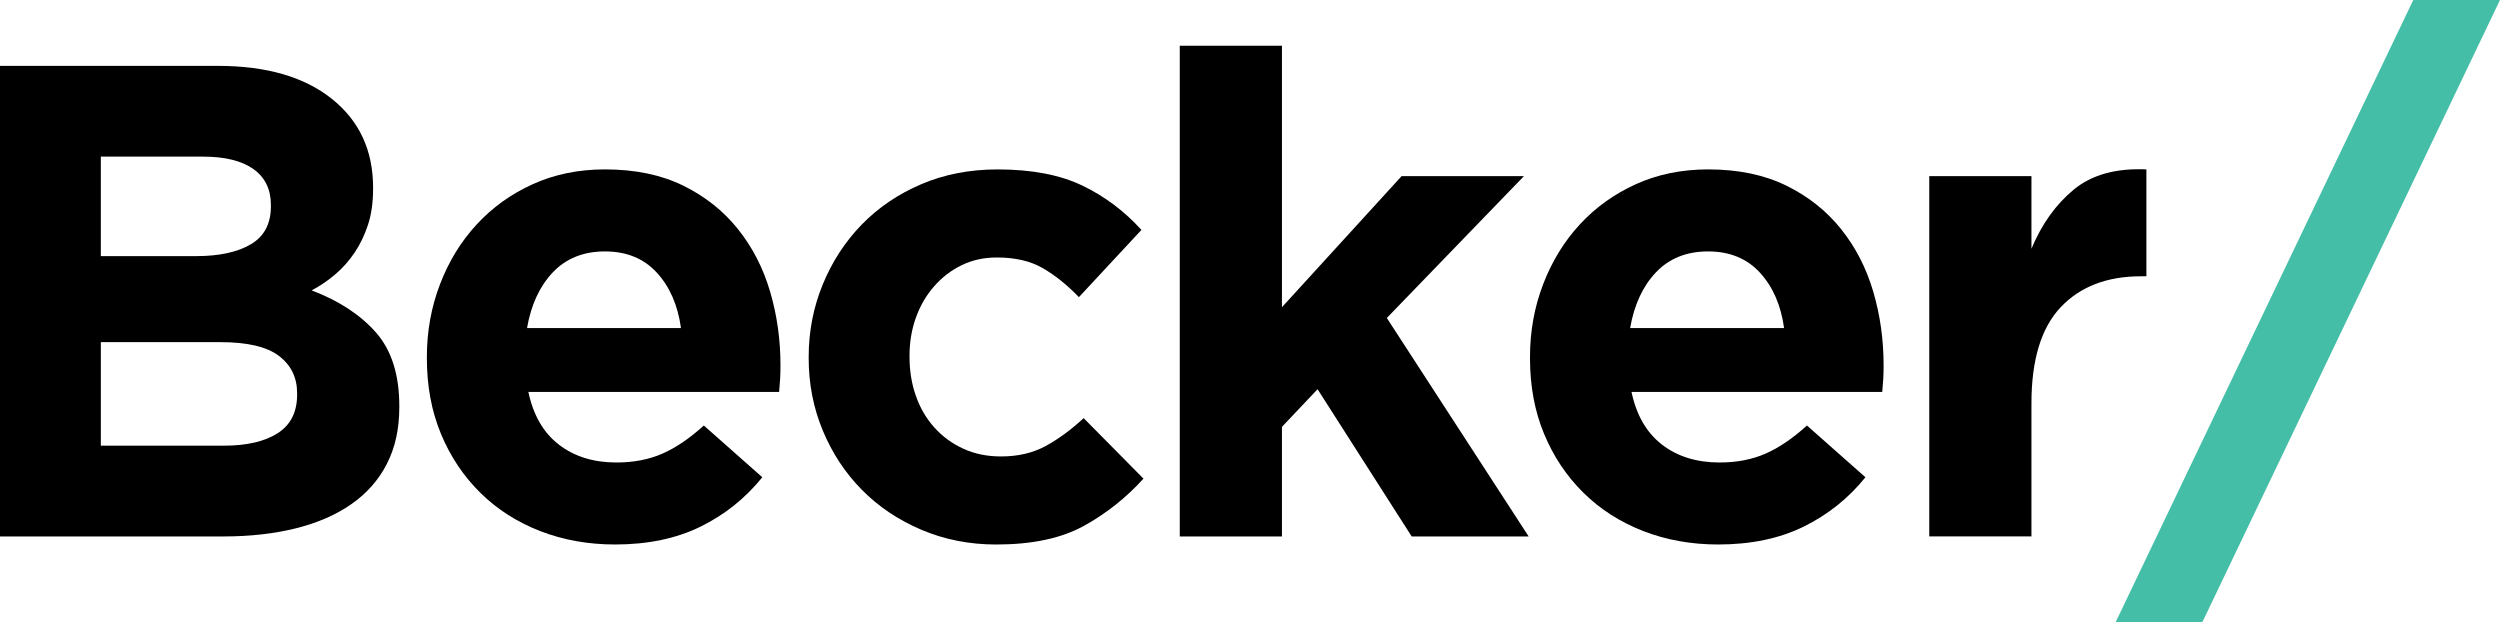 <?xml version="1.0" encoding="UTF-8"?> <svg xmlns="http://www.w3.org/2000/svg" id="Layer_2" data-name="Layer 2" viewBox="0 0 1523.53 379.35"><defs><style> .cls-1 { fill: #44bea7; } </style></defs><g id="Layer_1-2" data-name="Layer 1"><g><path d="M235.78,282.67c-5.04,9.83-12.27,18.03-21.68,24.58-9.41,6.55-20.72,11.47-33.94,14.75s-27.88,4.92-43.96,4.92H0V40.15h132.9c29.44,0,52.54,6.7,69.31,20.07,16.76,13.38,25.15,31.41,25.15,54.08v.82c0,8.19-1.02,15.43-3.05,21.71-2.04,6.29-4.75,11.95-8.14,17-3.39,5.06-7.32,9.49-11.8,13.31-4.48,3.83-9.29,7.1-14.45,9.83,16.58,6.29,29.63,14.82,39.15,25.6,9.51,10.79,14.27,25.74,14.27,44.86v.82c0,13.11-2.52,24.58-7.57,34.41ZM165.09,124.95c0-9.56-3.55-16.86-10.65-21.92-7.11-5.05-17.35-7.58-30.73-7.58h-62.27v60.63h58.17c13.93,0,24.99-2.39,33.18-7.17,8.19-4.78,12.29-12.5,12.29-23.15v-.82ZM181.07,239.65c0-9.56-3.69-17.13-11.06-22.74-7.37-5.59-19.25-8.4-35.64-8.4H61.45v63.09h74.97c13.93,0,24.85-2.52,32.77-7.58,7.92-5.05,11.88-12.9,11.88-23.55v-.82Z"></path><path d="M475.41,231.05c-.14,2.19-.35,4.78-.61,7.78h-152.81c3,14.2,9.22,24.93,18.64,32.16,9.42,7.24,21.1,10.86,35.03,10.86,10.38,0,19.66-1.77,27.86-5.33,8.19-3.55,16.66-9.28,25.4-17.21l35.64,31.54c-10.38,12.84-22.94,22.88-37.69,30.11s-32.1,10.86-52.03,10.86c-16.39,0-31.62-2.73-45.68-8.19-14.07-5.46-26.22-13.24-36.46-23.35-10.24-10.1-18.23-22.05-23.96-35.85-5.74-13.79-8.6-29.15-8.6-46.09v-.82c0-15.57,2.66-30.32,7.99-44.24,5.33-13.93,12.76-26.08,22.33-36.46,9.56-10.38,20.96-18.57,34.21-24.58,13.24-6,27.92-9.01,44.04-9.01,18.29,0,34.14,3.28,47.52,9.83,13.38,6.55,24.51,15.36,33.39,26.42,8.87,11.06,15.43,23.76,19.66,38.1,4.23,14.34,6.35,29.29,6.35,44.86v.82c0,3.01-.07,5.6-.21,7.78ZM400.24,166.12c-7.92-8.6-18.43-12.9-31.54-12.9s-23.7,4.24-31.75,12.7c-8.06,8.47-13.31,19.8-15.77,34h93.81c-1.91-13.93-6.83-25.19-14.75-33.8Z"></path><path d="M660.37,320.56c-13.66,7.51-31.41,11.27-53.26,11.27-16.39,0-31.61-3.01-45.68-9.01-14.07-6-26.16-14.13-36.25-24.38-10.11-10.24-18.03-22.26-23.76-36.05-5.73-13.79-8.6-28.47-8.6-44.04v-.82c0-15.57,2.87-30.32,8.6-44.24,5.74-13.93,13.65-26.08,23.76-36.46,10.1-10.38,22.19-18.57,36.25-24.58,14.06-6,29.56-9.01,46.5-9.01,20.75,0,37.96,3.28,51.62,9.83,13.65,6.55,25.67,15.57,36.05,27.04l-38.1,40.97c-7.1-7.37-14.41-13.24-21.92-17.62-7.51-4.37-16.87-6.55-28.06-6.55-7.92,0-15.09,1.57-21.51,4.71-6.42,3.14-12.02,7.44-16.79,12.9-4.78,5.47-8.47,11.82-11.06,19.05-2.6,7.24-3.89,14.95-3.89,23.15v.82c0,8.47,1.29,16.39,3.89,23.76,2.59,7.38,6.35,13.79,11.27,19.25,4.92,5.47,10.79,9.77,17.62,12.9,6.82,3.14,14.47,4.71,22.94,4.71,10.38,0,19.46-2.11,27.24-6.35,7.78-4.23,15.5-9.9,23.15-17l36.46,36.87c-10.65,11.75-22.81,21.37-36.46,28.88Z"></path><path d="M860.29,326.91l-57.35-89.72-21.71,22.94v66.78h-62.27V27.86h62.27v159.36l72.92-79.88h74.56l-83.57,86.44,86.44,133.14h-71.28Z"></path><path d="M1147.67,231.05c-.14,2.19-.35,4.78-.61,7.78h-152.81c3,14.2,9.22,24.93,18.64,32.16,9.42,7.24,21.1,10.86,35.03,10.86,10.38,0,19.66-1.77,27.86-5.33,8.19-3.55,16.66-9.28,25.4-17.21l35.64,31.54c-10.38,12.84-22.94,22.88-37.69,30.11s-32.1,10.86-52.03,10.86c-16.39,0-31.62-2.73-45.68-8.19-14.07-5.46-26.22-13.24-36.46-23.35-10.24-10.1-18.23-22.05-23.96-35.85-5.74-13.79-8.6-29.15-8.6-46.09v-.82c0-15.57,2.66-30.32,7.99-44.24,5.33-13.93,12.76-26.08,22.33-36.46,9.56-10.38,20.96-18.57,34.21-24.58,13.24-6,27.92-9.01,44.04-9.01,18.29,0,34.14,3.28,47.52,9.83,13.38,6.55,24.51,15.36,33.39,26.42,8.87,11.06,15.43,23.76,19.66,38.1,4.23,14.34,6.35,29.29,6.35,44.86v.82c0,3.01-.07,5.6-.21,7.78ZM1072.49,166.12c-7.92-8.6-18.43-12.9-31.54-12.9s-23.7,4.24-31.75,12.7c-8.06,8.47-13.31,19.8-15.77,34h93.81c-1.91-13.93-6.83-25.19-14.75-33.8Z"></path><path d="M1304.77,168.37c-20.76,0-37.07,6.29-48.96,18.84-11.88,12.57-17.82,32.1-17.82,58.58v81.11h-62.27V107.33h62.27v44.24c6.28-15.02,14.88-27.04,25.81-36.05,10.92-9.01,25.67-13.11,44.24-12.29v65.14h-3.28Z"></path><path class="cls-1" d="M1523.53,0l-181.48,379.35h-52.85L1470.68,0h52.85Z"></path></g></g></svg> 